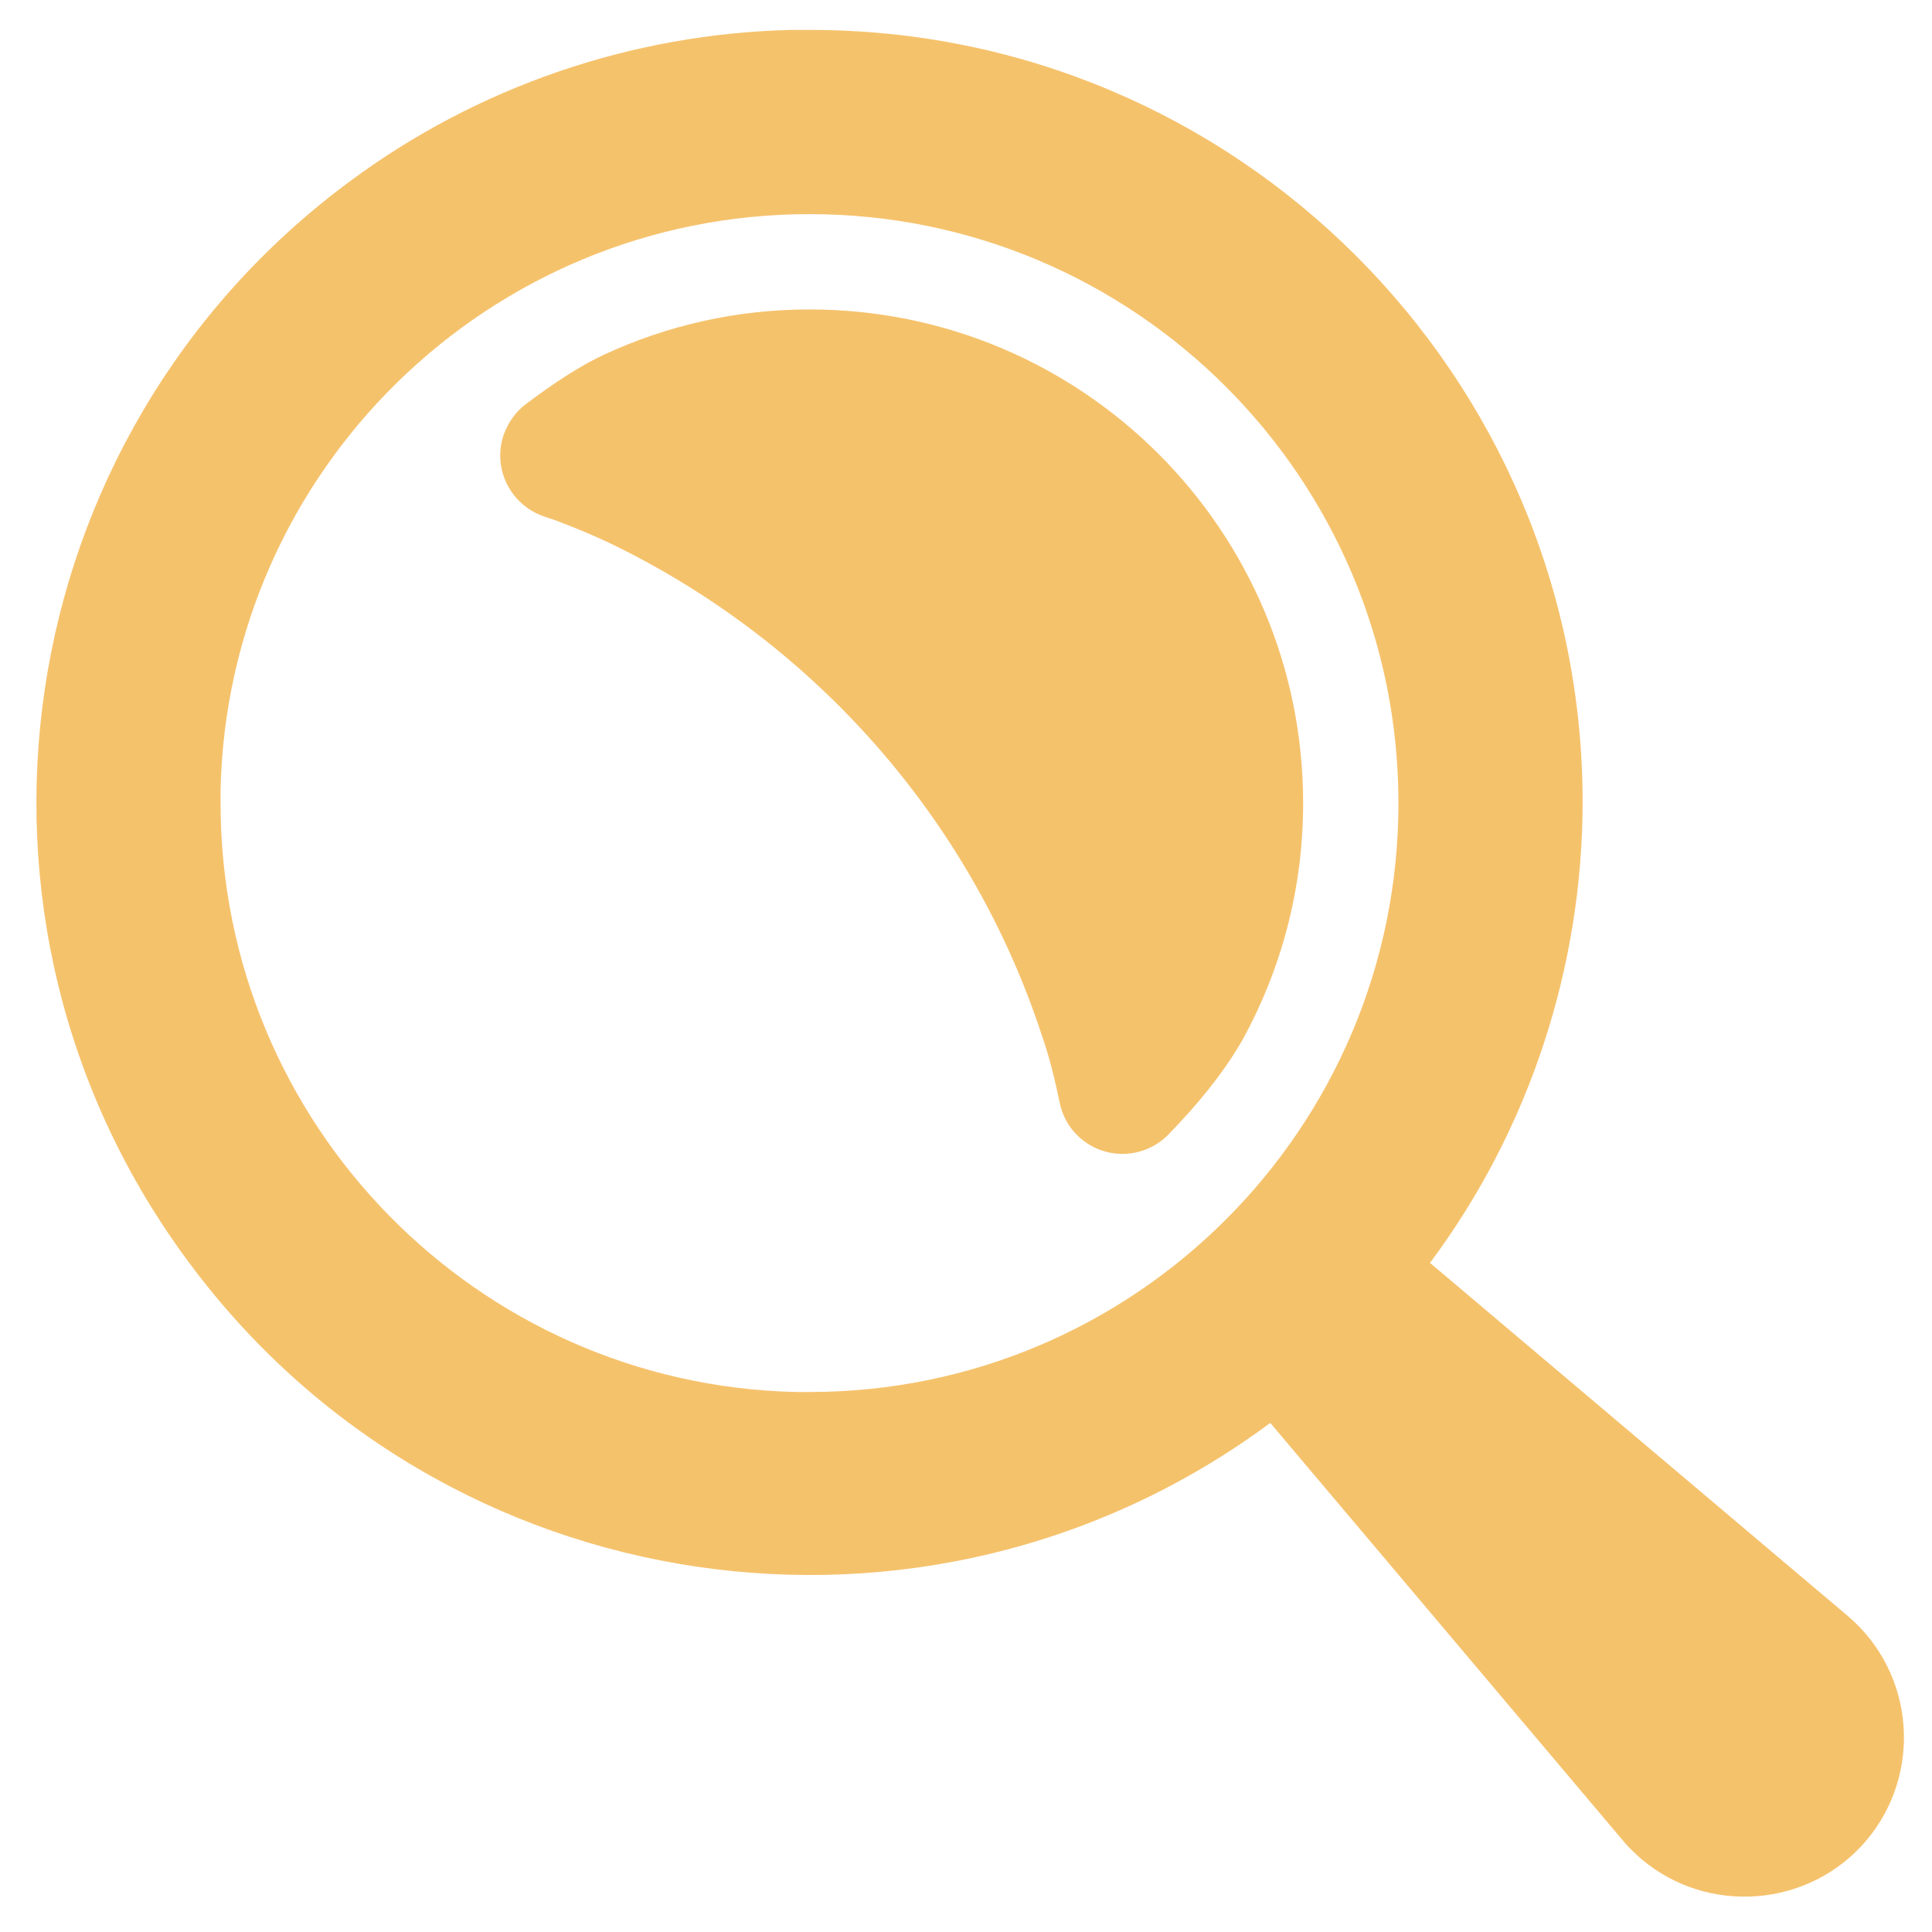 <?xml version="1.0" encoding="utf-8"?>
<!-- Generator: Adobe Illustrator 23.0.1, SVG Export Plug-In . SVG Version: 6.00 Build 0)  -->
<svg version="1.1" id="Layer_1" xmlns="http://www.w3.org/2000/svg" xmlns:xlink="http://www.w3.org/1999/xlink" x="0px" y="0px"
	 viewBox="0 0 600 600" style="enable-background:new 0 0 600 600;" xml:space="preserve">
<style type="text/css">
	.st0{fill:#F5C26C;}
</style>
<path id="Combined-Shape" class="st0" d="M251.4,9.3c132.4-0.2,239.9,107.1,240.1,239.5c0,51.6-16.6,102.1-47.4,143.4l129.8,109.7
	c20.9,17.8,23.2,49.1,5.6,69.8s-49.1,23.2-69.8,5.6c-1.9-1.7-3.9-3.5-5.6-5.6L394.5,441.9C288,520.8,137.6,498.6,58.7,392.1
	C-20.5,285.7,1.9,135.5,108.4,56.5c39.8-29.6,87.8-46,137.1-47.2H251.4L251.4,9.3z M251.4,66.5c-99.6,0-180.7,79.6-182.9,178.8v4.1
	c0,99.6,79.6,180.7,178.8,182.9h4.1c101.1,0,182.9-82,182.9-182.9S352.4,66.5,251.4,66.5z M251.4,96.1
	c84.7,0,153.3,68.6,153.3,153.3c0,26.7-6.8,51.6-18.8,73.5c-4.3,7.5-10.6,16.2-19.5,25.7l-3.5,3.7c-7.7,7.9-20.3,8.1-28.2,0.4
	c-2.9-2.7-4.8-6.4-5.6-10.2c-1.7-8.3-3.5-15.1-5.4-20.5c-22-67.7-71.3-123.1-134.7-153.5c-4.4-2.1-9.9-4.4-16.2-6.8l-4.1-1.4
	c-10.4-3.7-15.9-15.1-12.2-25.5c1.4-3.7,3.7-7,6.8-9.3c9.3-7,17.4-12.2,24.6-15.5C207.2,101.1,228.6,96.1,251.4,96.1z"/>
</svg>
